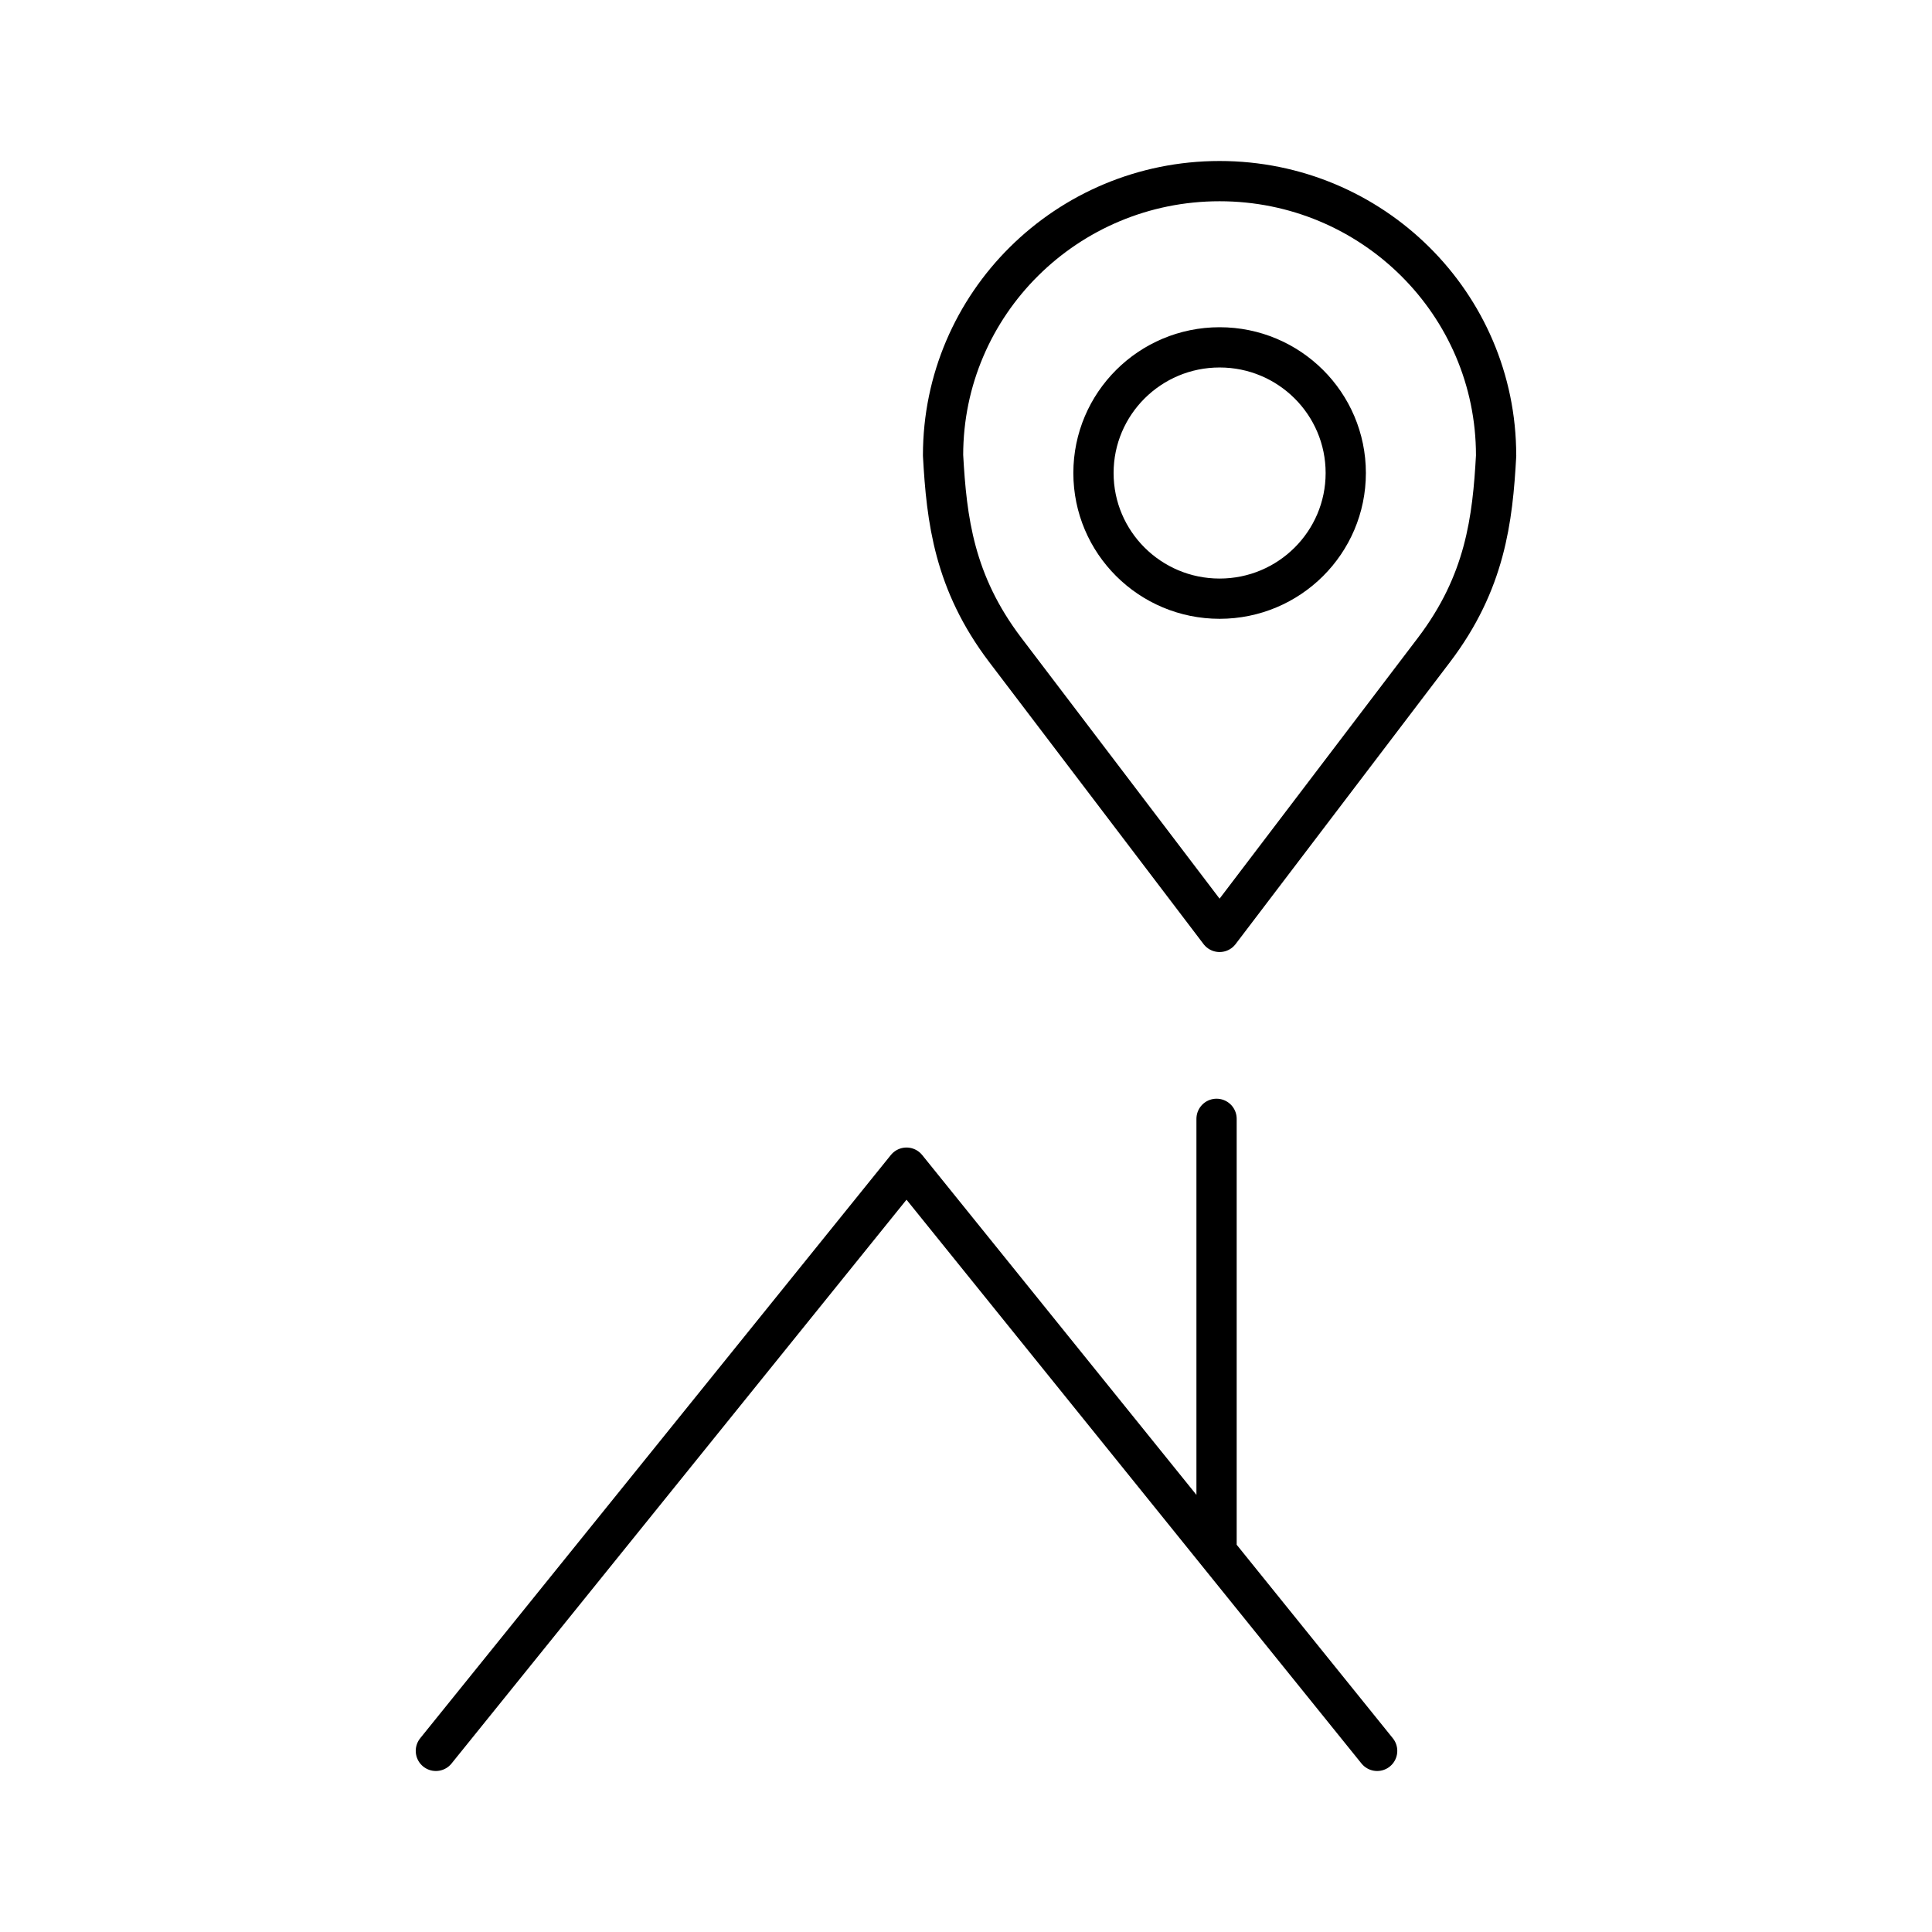 <?xml version="1.0" encoding="UTF-8"?><svg id="b" xmlns="http://www.w3.org/2000/svg" viewBox="0 0 48 48"><defs><style>.d{fill:none;stroke:#000;stroke-linecap:round;stroke-linejoin:round;}</style></defs><path id="c" class="d" d="M30.225,27.797v10.759M10.829,43.5l11.693-14.49,11.693,14.49M33.435,11.752c0,1.724-1.403,3.122-3.134,3.122h0c-1.731,0-3.134-1.398-3.134-3.122h0c0-1.724,1.403-3.122,3.134-3.122h0c1.731,0,3.134,1.398,3.134,3.122h0ZM37.171,11.313c-.088,1.6-.27,3.155-1.545,4.835l-5.326,7.005-5.324-7.005c-1.275-1.68-1.457-3.235-1.546-4.835,0-3.763,3.074-6.813,6.87-6.813s6.87,3.05,6.87,6.813h.001Z"/></svg>